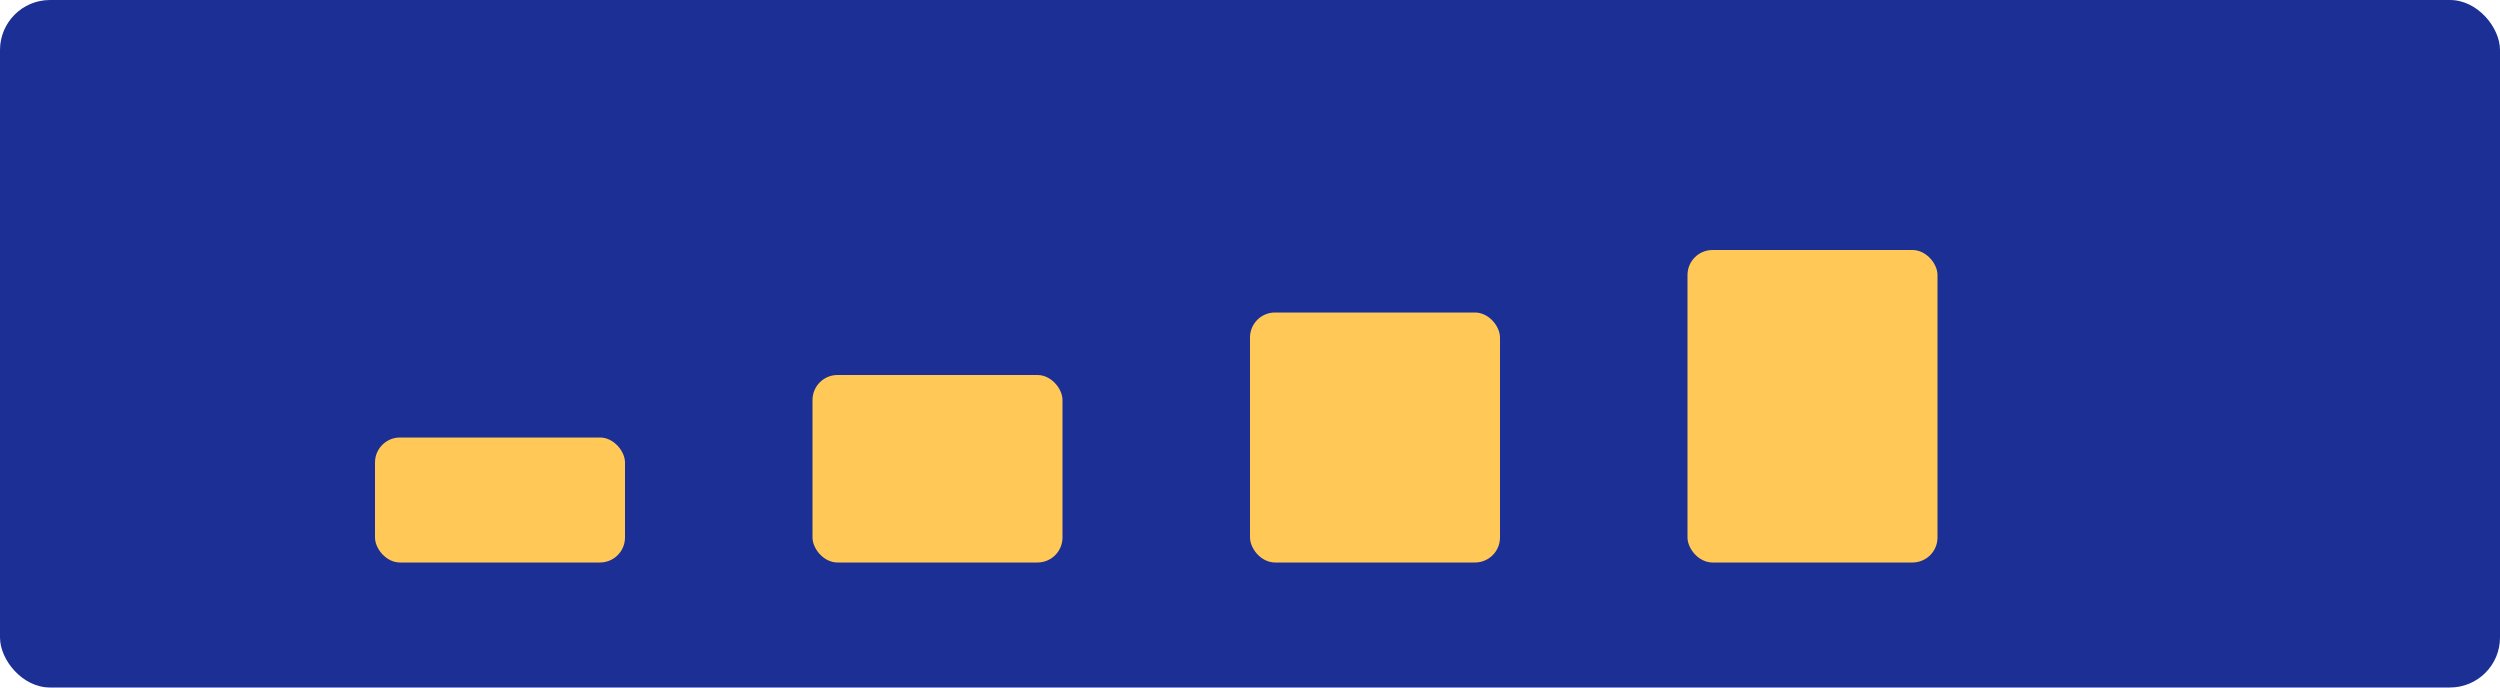 
              <svg xmlns='http://www.w3.org/2000/svg' viewBox='0 0 800 220'>
                <rect width='800' height='220' rx='16' fill='#1b2f94'/>
                <g fill='#ffc857'><rect x='120' y='140' width='80' height='40' rx='8'/><rect x='260' y='120' width='80' height='60' rx='8'/><rect x='400' y='100' width='80' height='80' rx='8'/><rect x='540' y='80' width='80' height='100' rx='8'/></g>
              </svg>